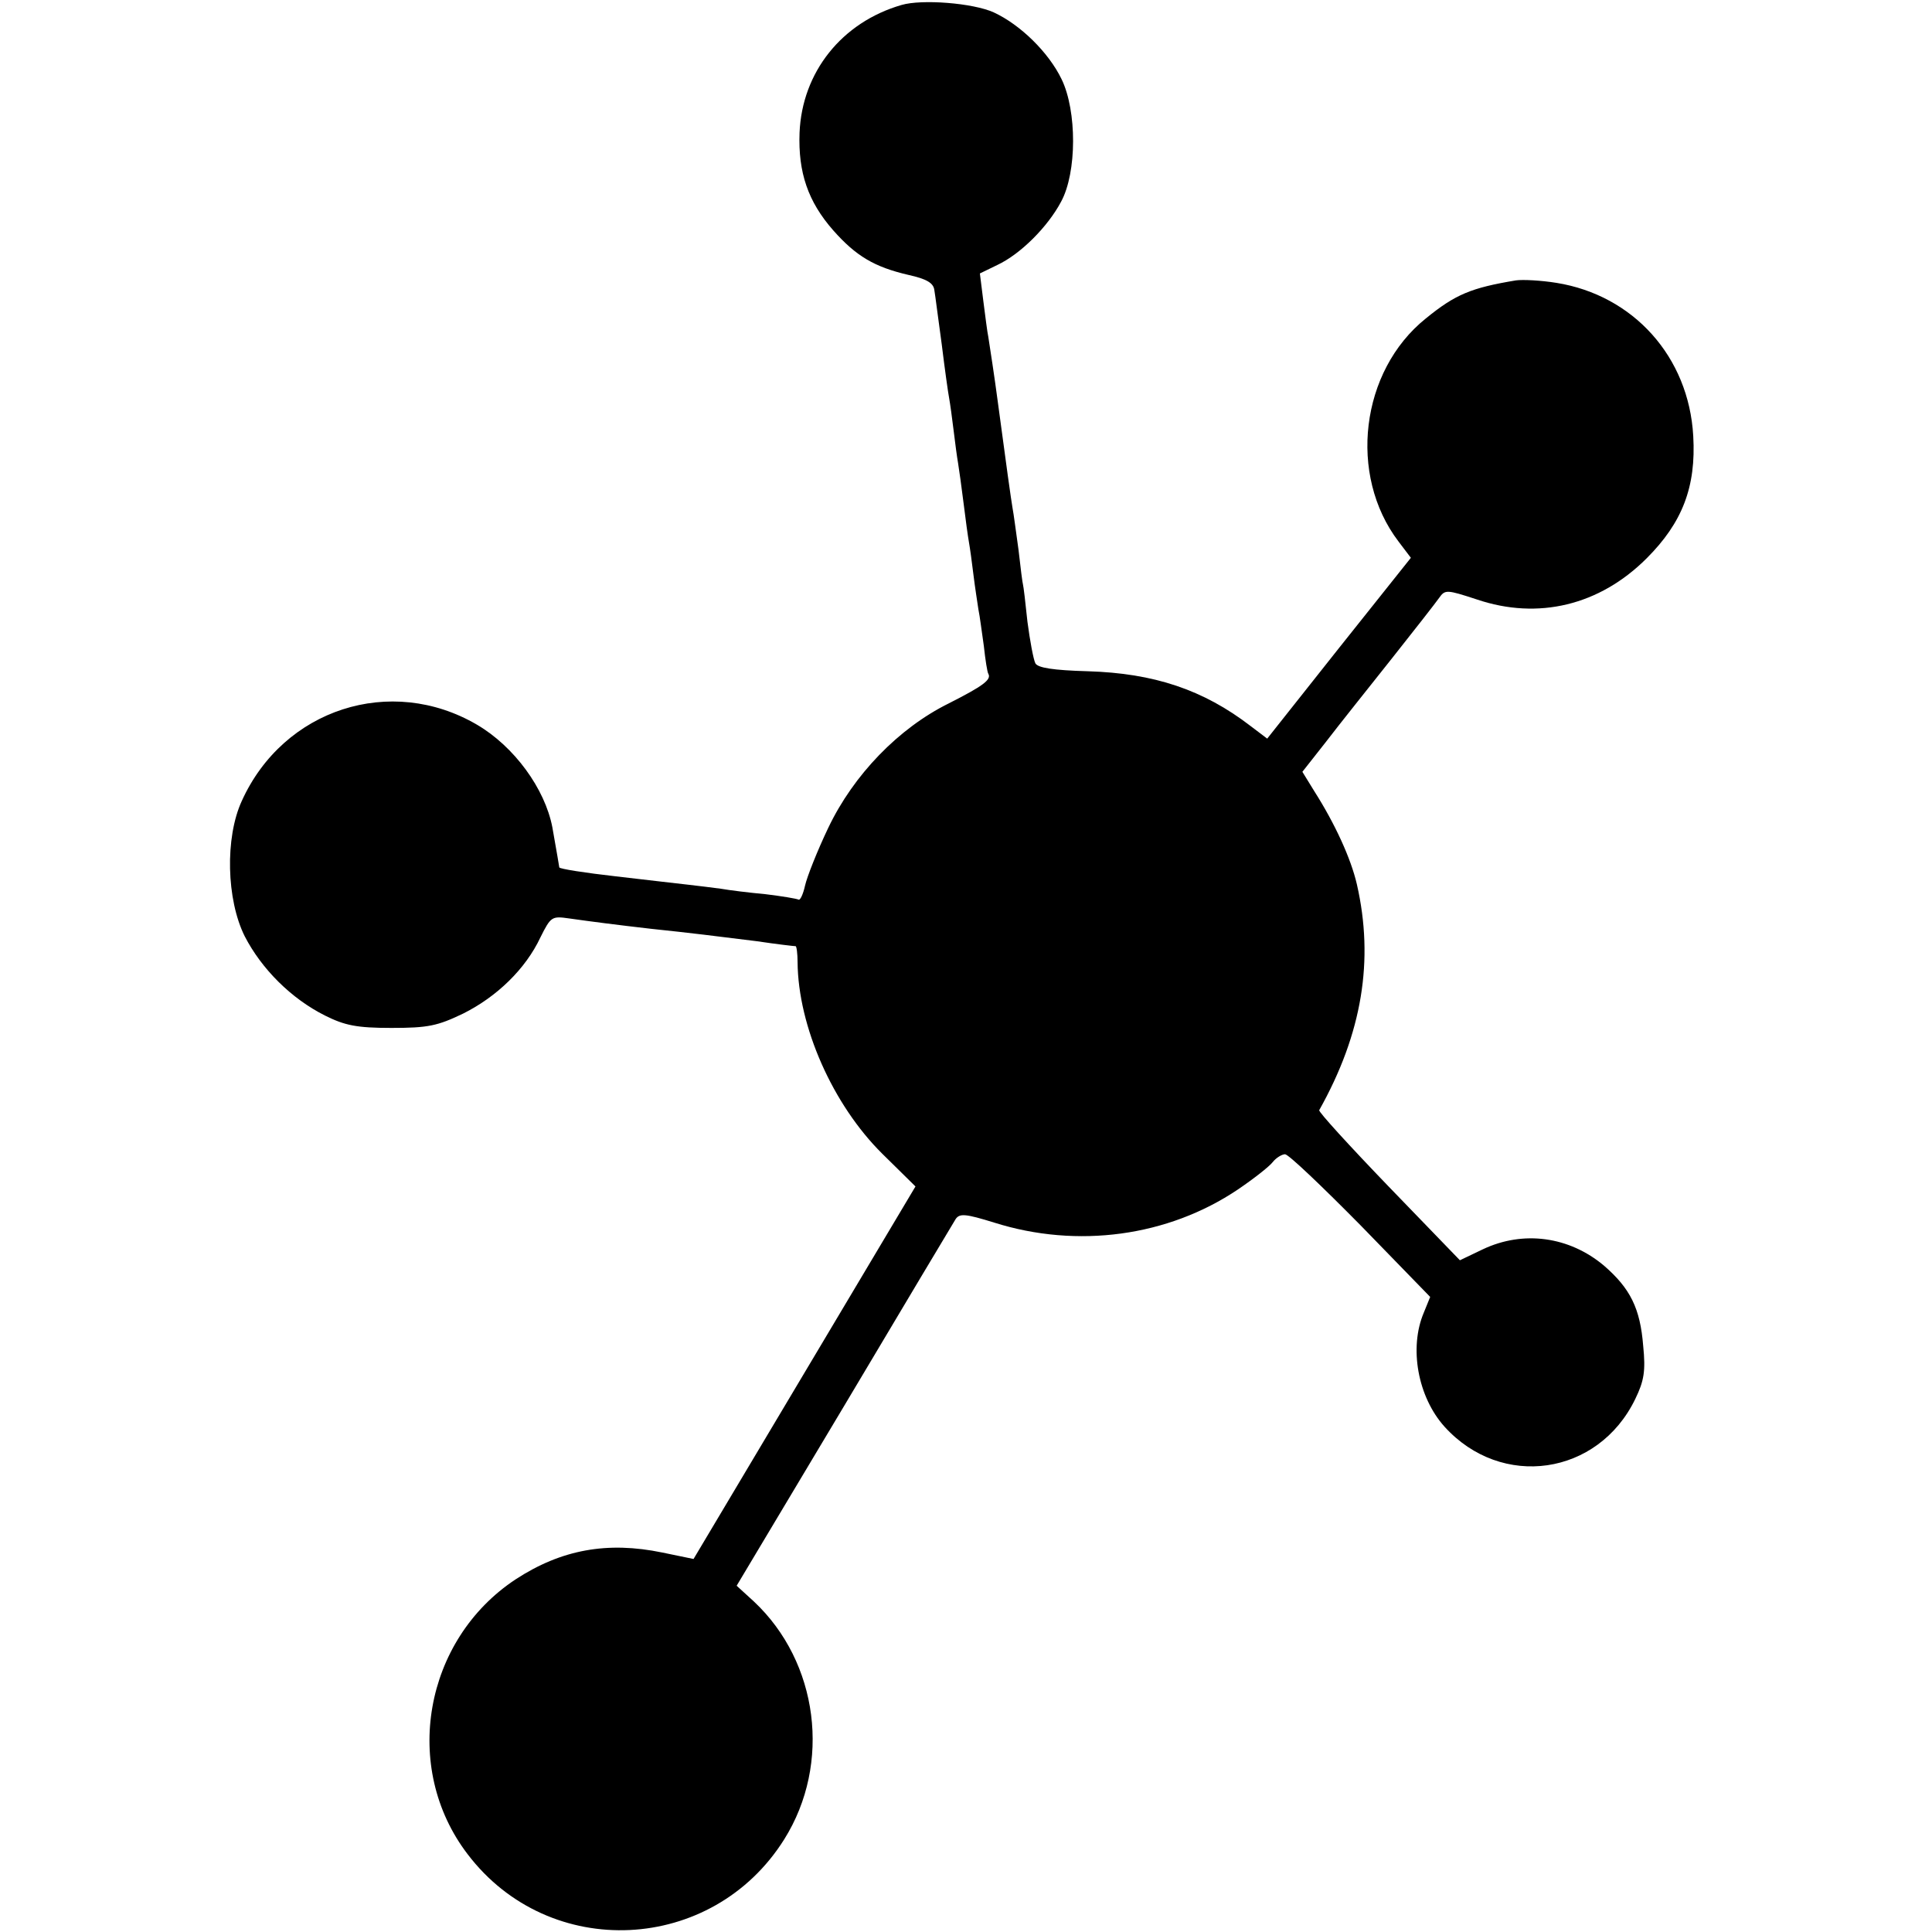<?xml version="1.0" standalone="no"?>
<!DOCTYPE svg PUBLIC "-//W3C//DTD SVG 20010904//EN"
 "http://www.w3.org/TR/2001/REC-SVG-20010904/DTD/svg10.dtd">
<svg version="1.0" xmlns="http://www.w3.org/2000/svg"
 width="390pt" height="390pt" viewBox="0 0 390 390"
 preserveAspectRatio="xMidYMid meet">
<g transform="translate(0,390) scale(0.1,-0.1)"
fill="#000000" stroke="none">
<path d="M1820 3890 c-121 -35 -201 -136 -206 -258 -3 -80 17 -139 68 -197 46
-52 83 -74 152 -90 36 -8 50 -16 52 -30 2 -11 8 -60 15 -110 6 -49 13 -99 15
-109 2 -11 6 -40 9 -65 3 -25 7 -55 9 -66 2 -12 7 -48 11 -80 4 -33 9 -69 11
-80 2 -11 6 -40 9 -65 3 -25 8 -56 10 -70 3 -14 7 -47 11 -74 3 -28 7 -53 9
-56 7 -12 -11 -25 -80 -60 -101 -50 -192 -144 -243 -251 -22 -46 -43 -99 -47
-117 -4 -18 -10 -30 -13 -28 -4 2 -34 7 -67 11 -33 3 -73 8 -90 11 -16 2 -46
6 -65 8 -19 2 -86 10 -147 17 -62 7 -113 15 -114 18 -1 6 -4 25 -14 81 -15 78
-77 163 -152 207 -174 102 -391 32 -475 -154 -34 -74 -31 -199 6 -273 34 -66
94 -126 162 -160 40 -20 64 -25 134 -25 74 0 93 4 145 29 68 34 126 90 156
154 21 42 23 43 58 38 42 -6 96 -13 166 -21 77 -8 133 -15 213 -25 40 -6 75
-10 78 -10 2 0 4 -15 4 -32 1 -130 71 -288 171 -387 l67 -66 -224 -376 -224
-376 -63 13 c-111 23 -204 6 -296 -54 -185 -122 -231 -380 -97 -555 165 -217
494 -201 639 30 96 153 69 358 -61 480 l-35 32 217 363 c119 200 220 369 225
377 8 12 20 11 78 -7 168 -53 351 -28 492 67 31 21 63 46 70 55 7 9 19 16 25
16 7 0 75 -65 153 -144 l140 -144 -13 -32 c-30 -71 -12 -170 42 -230 115 -127
310 -99 385 56 18 37 21 57 16 107 -6 76 -26 116 -79 162 -70 59 -163 72 -245
33 l-46 -22 -144 149 c-79 82 -142 151 -140 154 87 155 111 303 76 456 -12 52
-44 122 -86 188 l-24 39 48 61 c26 34 86 109 132 167 46 58 89 113 96 123 12
17 15 17 76 -3 124 -42 248 -12 343 83 72 72 100 144 94 247 -9 160 -121 284
-276 309 -31 5 -68 7 -82 5 -90 -15 -122 -28 -182 -77 -132 -106 -157 -316
-55 -450 l25 -33 -145 -182 -145 -183 -33 25 c-96 74 -196 107 -329 111 -71 2
-101 7 -106 16 -4 8 -11 46 -16 84 -4 39 -8 72 -9 75 -1 3 -5 34 -9 70 -5 36
-10 74 -12 84 -3 17 -13 89 -30 216 -6 46 -16 111 -19 130 -2 9 -6 41 -10 72
l-7 56 35 17 c47 22 102 77 129 128 32 59 32 183 1 247 -26 54 -83 110 -137
135 -42 19 -145 27 -186 15z"/>
</g>
</svg>
